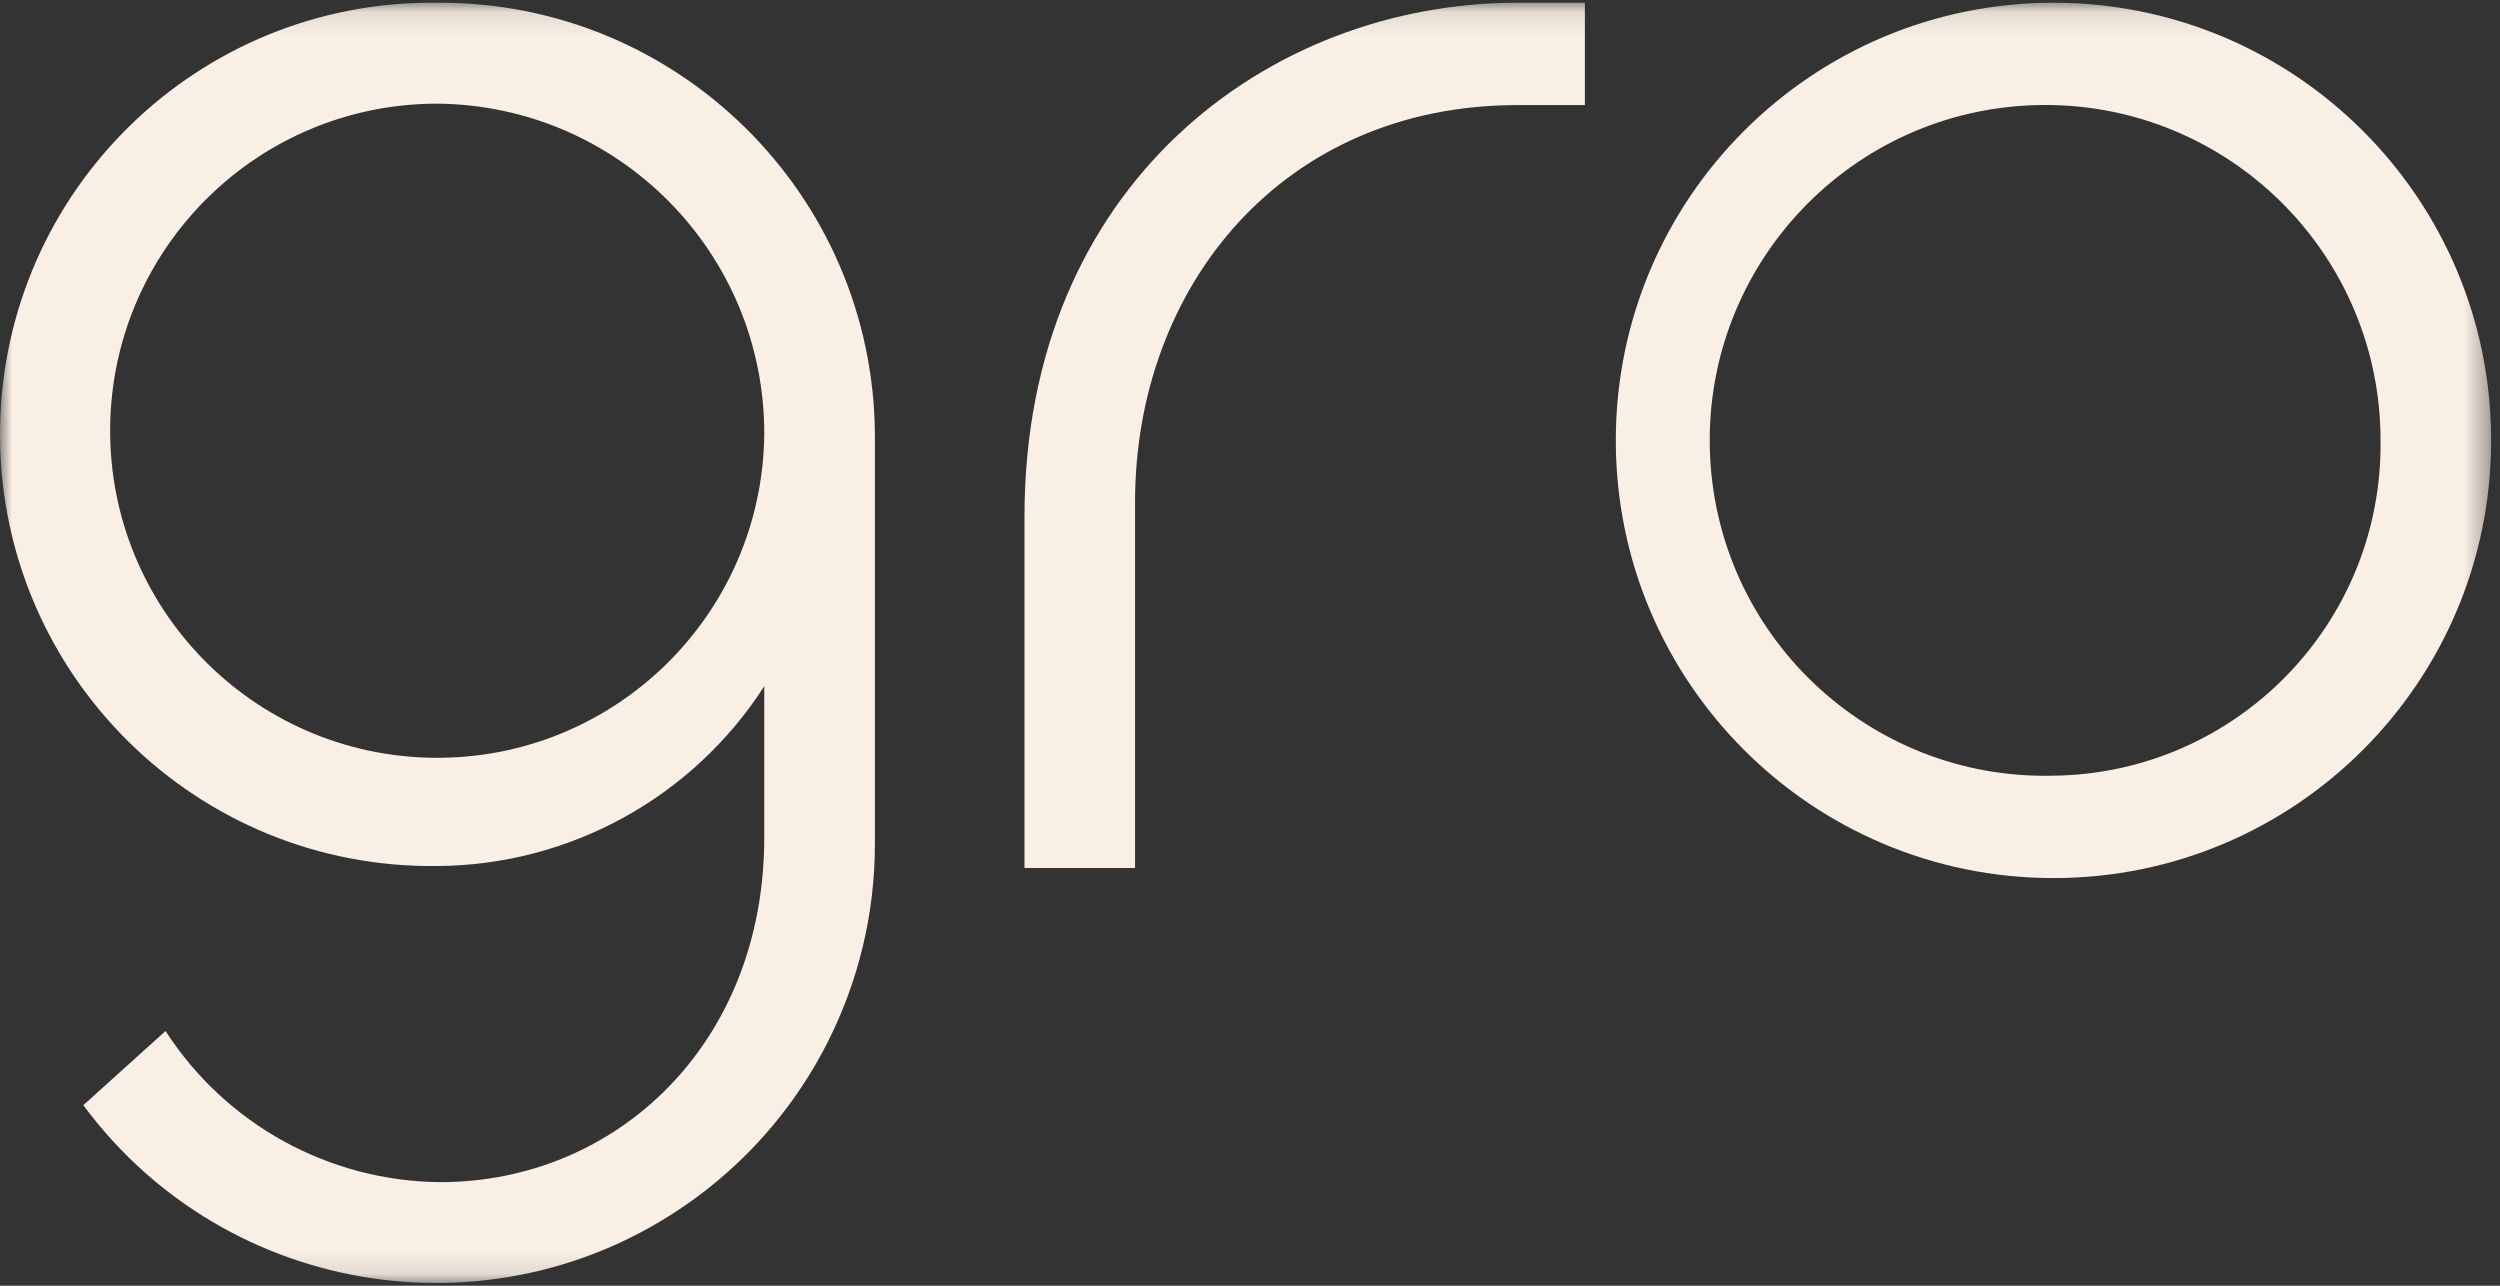 <svg width="105" height="54" viewBox="0 0 105 54" fill="none" xmlns="http://www.w3.org/2000/svg">
<rect x="0" y="0" width="105" height="54" fill="#333333" stroke="none"/>
<mask id="mask0_1_496" style="mask-type:alpha" maskUnits="userSpaceOnUse" x="0" y="0" width="105" height="54">
<rect y="0.114" width="104.628" height="53.772" fill="#D9D9D9"/>
</mask>
<g mask="url(#mask0_1_496)">
<path d="M86.247 0.115C76.095 0.114 67.865 8.344 67.864 18.496C67.863 28.648 76.093 36.878 86.245 36.879C96.397 36.88 104.627 28.65 104.628 18.498V18.497C104.628 8.345 96.399 0.116 86.247 0.115ZM86.247 32.579C78.469 32.773 72.007 26.625 71.813 18.847C71.619 11.07 77.767 4.608 85.545 4.414C93.323 4.22 99.785 10.368 99.979 18.145C99.981 18.263 99.983 18.38 99.983 18.497C100.077 26.178 93.928 32.482 86.247 32.579Z" fill="#F9EFE5"/>
<path d="M43.028 21.694V36.457H47.672V21.098C47.672 12.031 53.872 4.414 63.727 4.414H66.565V0.114H63.727C53.278 0.115 43.028 7.757 43.028 21.694Z" fill="#F9EFE5"/>
<path d="M18.363 0.116C8.351 -0.013 0.13 7.999 0.002 18.011C-0.127 28.023 7.885 36.244 17.897 36.373C18.052 36.375 18.208 36.375 18.363 36.373C23.924 36.341 29.092 33.499 32.099 28.821V35.171C32.099 43.861 25.874 49.65 18.492 49.65C13.822 49.613 9.484 47.227 6.952 43.302L3.5 46.418C9.556 54.6 21.097 56.324 29.279 50.268C33.973 46.795 36.743 41.303 36.746 35.464V18.214C36.66 8.143 28.434 0.045 18.363 0.116ZM18.211 31.827C10.625 31.743 4.543 25.525 4.627 17.939C4.71 10.412 10.836 4.354 18.363 4.354C25.982 4.418 32.12 10.623 32.099 18.243C32.015 25.829 25.797 31.911 18.211 31.827Z" fill="#F9EFE5"/>
</g>
</svg>
